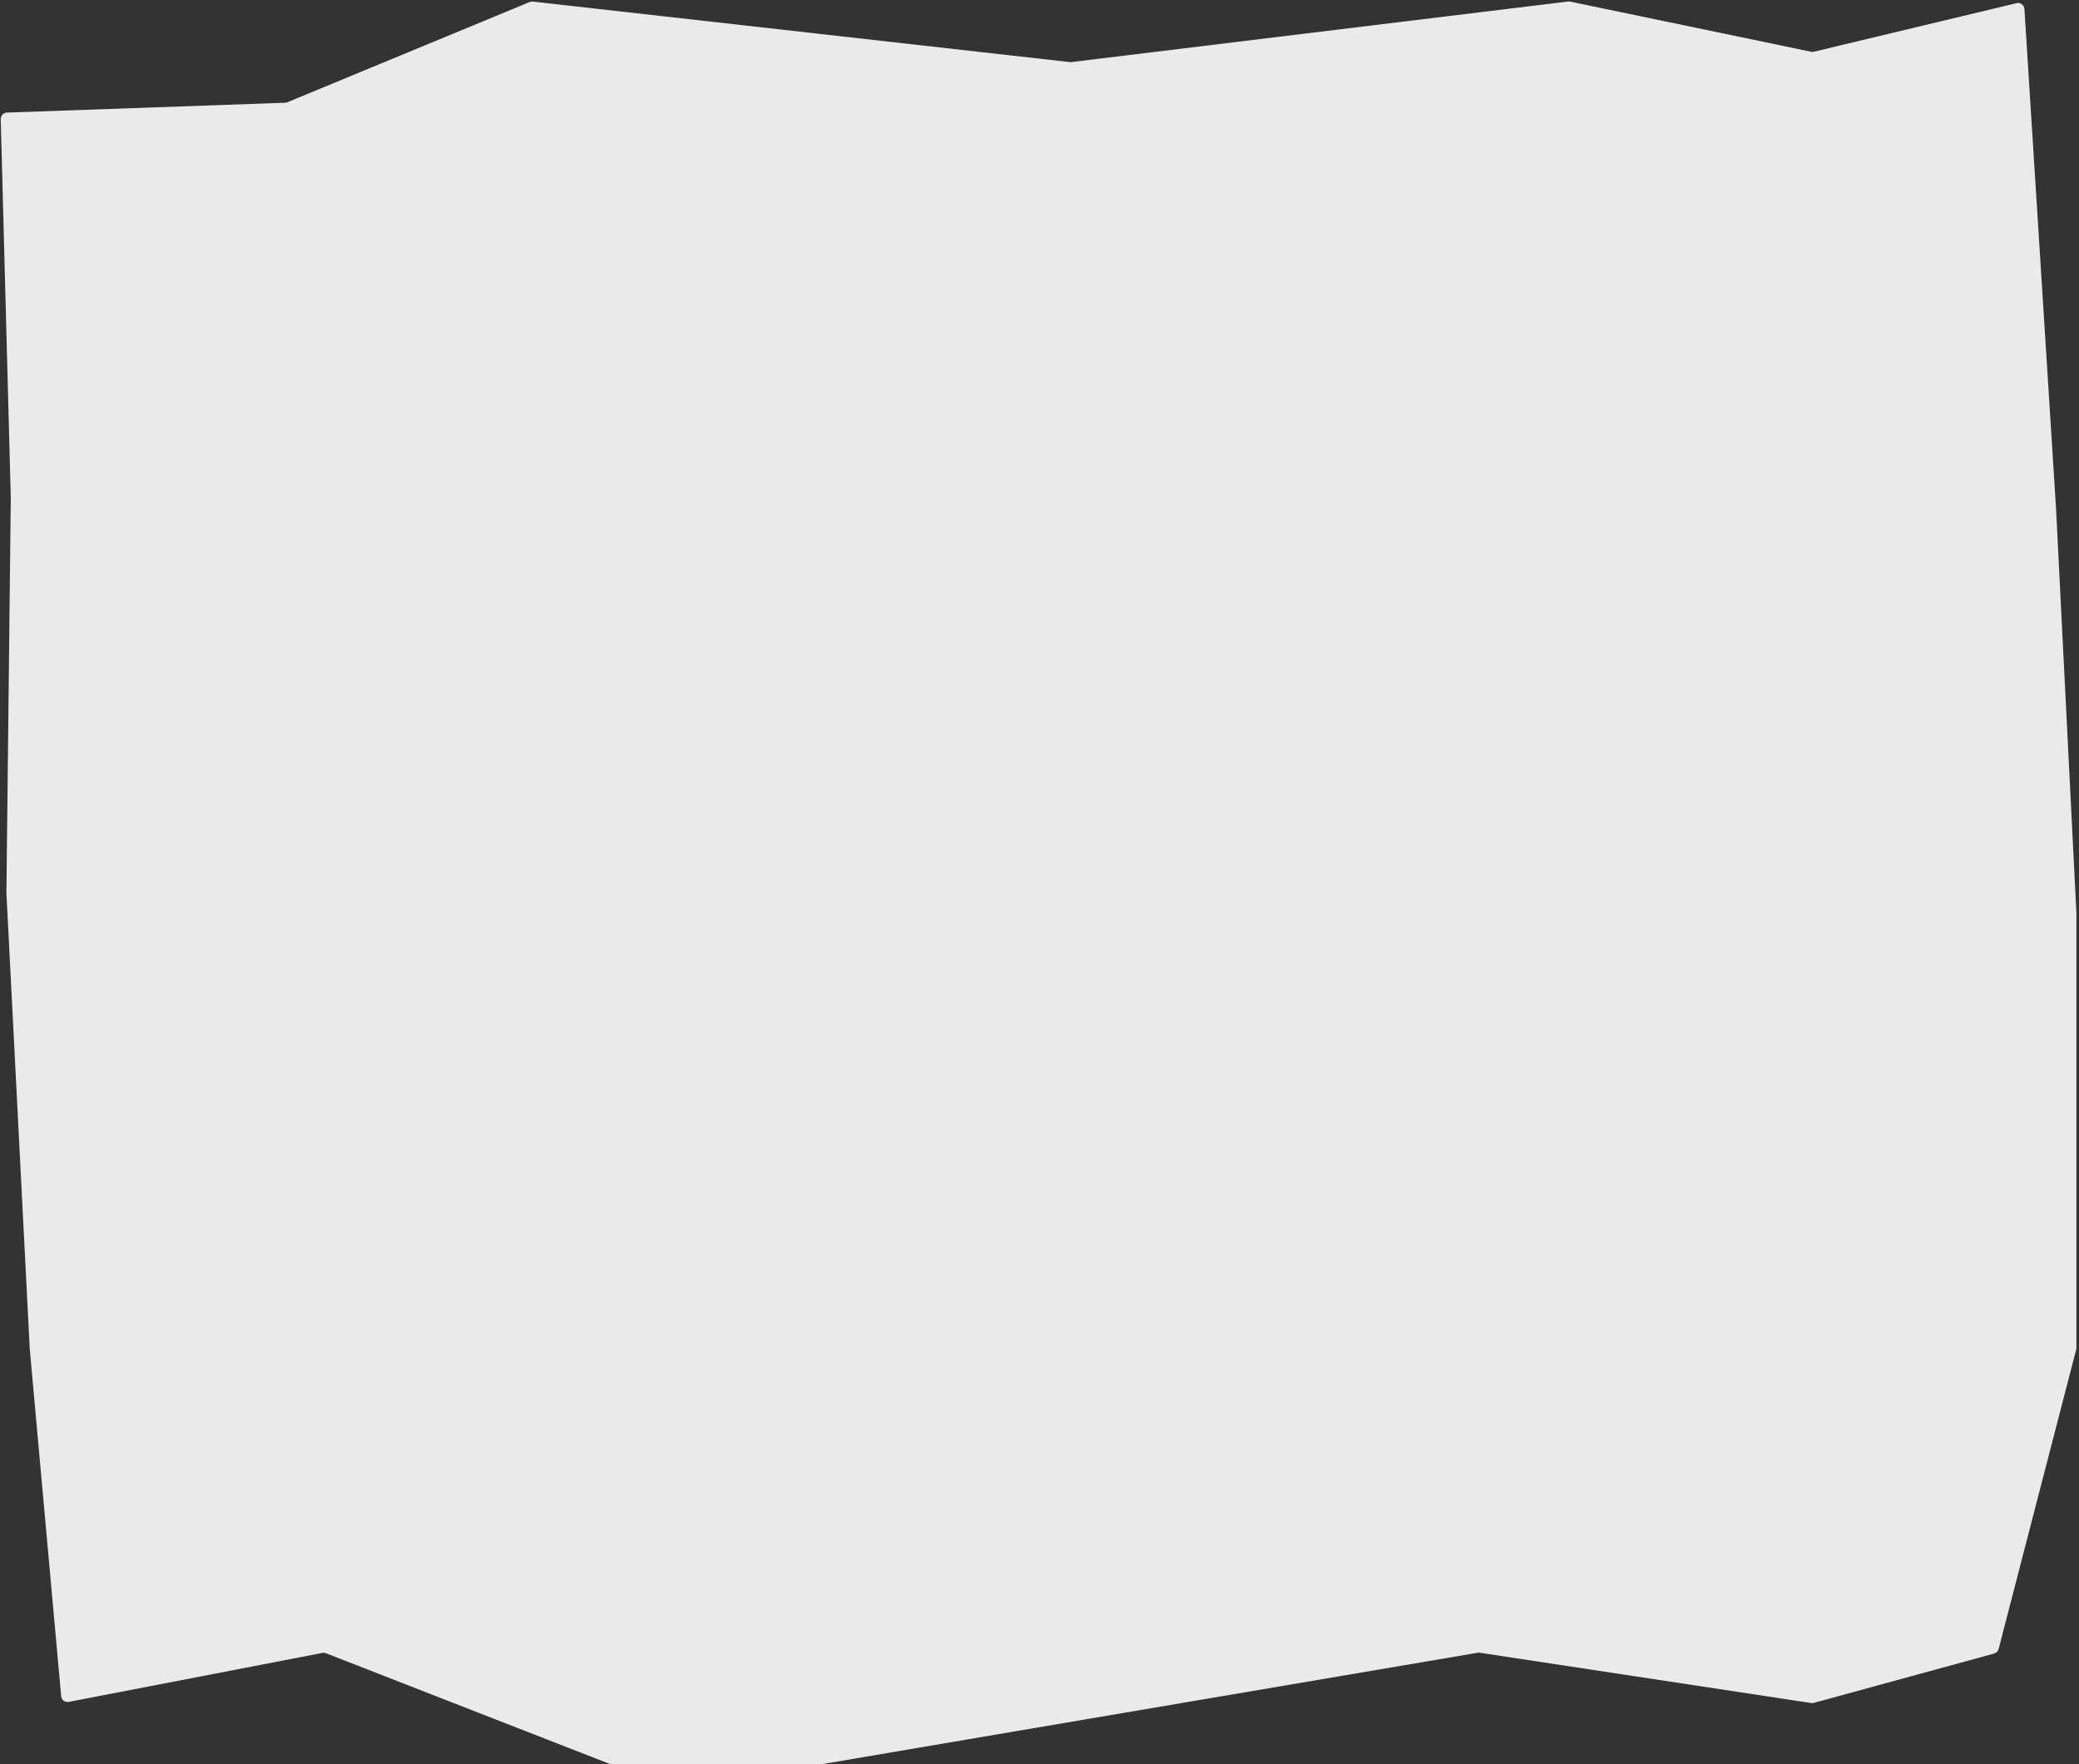 <?xml version="1.0" encoding="UTF-8"?> <svg xmlns="http://www.w3.org/2000/svg" width="653" height="554" viewBox="0 0 653 554" fill="none"><rect x="0" y="0" width="653" height="554" fill="#333333" stroke="none"/><g data-figma-bg-blur-radius="16"><path d="M627.751 517.886C627.571 518.579 627.034 519.124 626.343 519.313L569.72 534.803C569.451 534.876 569.169 534.893 568.892 534.851L464.778 519.056C464.568 519.024 464.353 519.026 464.143 519.061L258.587 553.975C258.477 553.993 258.365 554.003 258.252 554.003H191.949C191.7 554.003 191.454 553.956 191.222 553.866L102.369 519.217C102.018 519.08 101.634 519.045 101.264 519.117L21.587 534.495C20.425 534.72 19.323 533.891 19.216 532.712L9.342 423.566L2.017 280.403L3.39 156.328L0.238 37.417C0.208 36.32 1.069 35.404 2.166 35.365L89.566 32.267C89.805 32.258 90.04 32.207 90.26 32.116L166.372 0.637C166.684 0.508 167.024 0.46 167.36 0.498L336.025 19.502C336.18 19.52 336.336 19.519 336.491 19.5L492.521 0.48C492.738 0.453 492.957 0.463 493.17 0.507L568.873 16.256C569.162 16.316 569.46 16.311 569.747 16.243L633.39 0.994C634.597 0.705 635.774 1.573 635.852 2.812L645.775 159.51L652.185 286.766V423.311C652.185 423.48 652.164 423.648 652.121 423.812L627.751 517.886Z" fill="white" fill-opacity="0.08"></path><path d="M627.751 517.886C627.571 518.579 627.034 519.124 626.343 519.313L569.72 534.803C569.451 534.876 569.169 534.893 568.892 534.851L464.778 519.056C464.568 519.024 464.353 519.026 464.143 519.061L258.587 553.975C258.477 553.993 258.365 554.003 258.252 554.003H191.949C191.7 554.003 191.454 553.956 191.222 553.866L102.369 519.217C102.018 519.08 101.634 519.045 101.264 519.117L21.587 534.495C20.425 534.72 19.323 533.891 19.216 532.712L9.342 423.566L2.017 280.403L3.39 156.328L0.238 37.417C0.208 36.32 1.069 35.404 2.166 35.365L89.566 32.267C89.805 32.258 90.04 32.207 90.26 32.116L166.372 0.637C166.684 0.508 167.024 0.46 167.36 0.498L336.025 19.502C336.18 19.52 336.336 19.519 336.491 19.5L492.521 0.48C492.738 0.453 492.957 0.463 493.17 0.507L568.873 16.256C569.162 16.316 569.46 16.311 569.747 16.243L633.39 0.994C634.597 0.705 635.774 1.573 635.852 2.812L645.775 159.51L652.185 286.766V423.311C652.185 423.48 652.164 423.648 652.121 423.812L627.751 517.886Z" fill="#EAEAEA"></path></g><defs><clipPath id="bgblur_0_5551_2613_clip_path" transform="translate(0 0)"><path d="M627.751 517.886C627.571 518.579 627.034 519.124 626.343 519.313L569.72 534.803C569.451 534.876 569.169 534.893 568.892 534.851L464.778 519.056C464.568 519.024 464.353 519.026 464.143 519.061L258.587 553.975C258.477 553.993 258.365 554.003 258.252 554.003H191.949C191.7 554.003 191.454 553.956 191.222 553.866L102.369 519.217C102.018 519.08 101.634 519.045 101.264 519.117L21.587 534.495C20.425 534.72 19.323 533.891 19.216 532.712L9.342 423.566L2.017 280.403L3.39 156.328L0.238 37.417C0.208 36.32 1.069 35.404 2.166 35.365L89.566 32.267C89.805 32.258 90.04 32.207 90.26 32.116L166.372 0.637C166.684 0.508 167.024 0.46 167.36 0.498L336.025 19.502C336.18 19.52 336.336 19.519 336.491 19.5L492.521 0.48C492.738 0.453 492.957 0.463 493.17 0.507L568.873 16.256C569.162 16.316 569.46 16.311 569.747 16.243L633.39 0.994C634.597 0.705 635.774 1.573 635.852 2.812L645.775 159.51L652.185 286.766V423.311C652.185 423.48 652.164 423.648 652.121 423.812L627.751 517.886Z"></path></clipPath></defs></svg> 